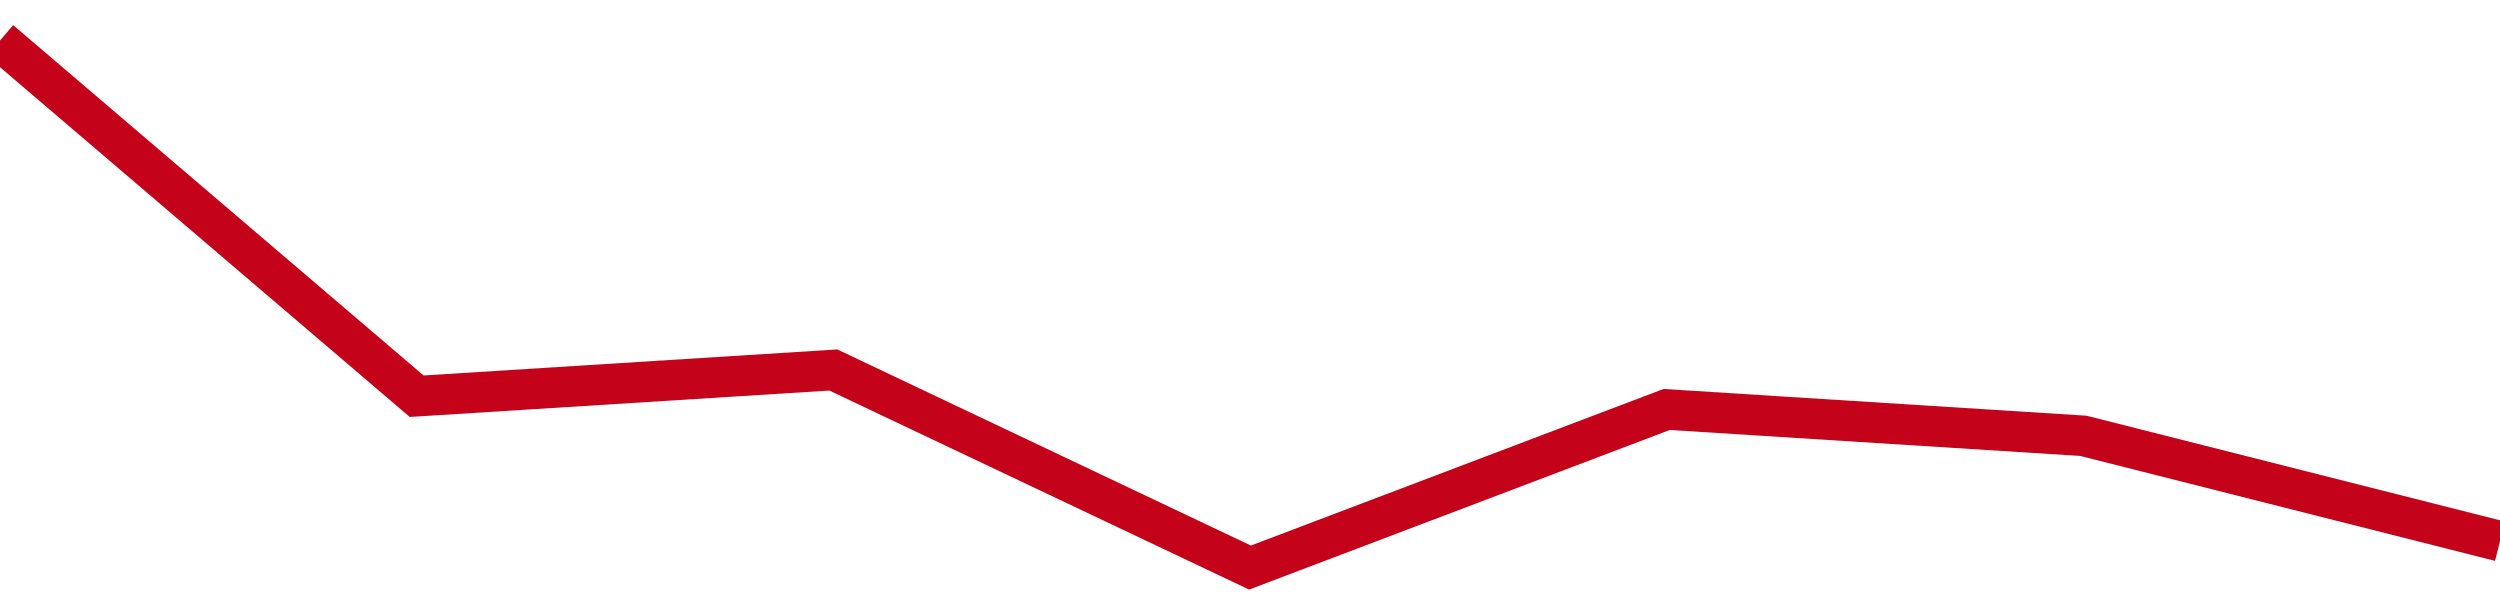 <!-- Generated with https://github.com/jxxe/sparkline/ --><svg viewBox="0 0 185 45" class="sparkline" xmlns="http://www.w3.org/2000/svg"><path class="sparkline--fill" d="M 0 3 L 0 3 L 30.833 29.32 L 61.667 27.38 L 92.5 42 L 123.333 30.3 L 154.167 32.25 L 185 40.05 V 45 L 0 45 Z" stroke="none" fill="none" ></path><path class="sparkline--line" d="M 0 3 L 0 3 L 30.833 29.32 L 61.667 27.38 L 92.5 42 L 123.333 30.3 L 154.167 32.25 L 185 40.05" fill="none" stroke-width="3" stroke="#C4021A" ></path></svg>